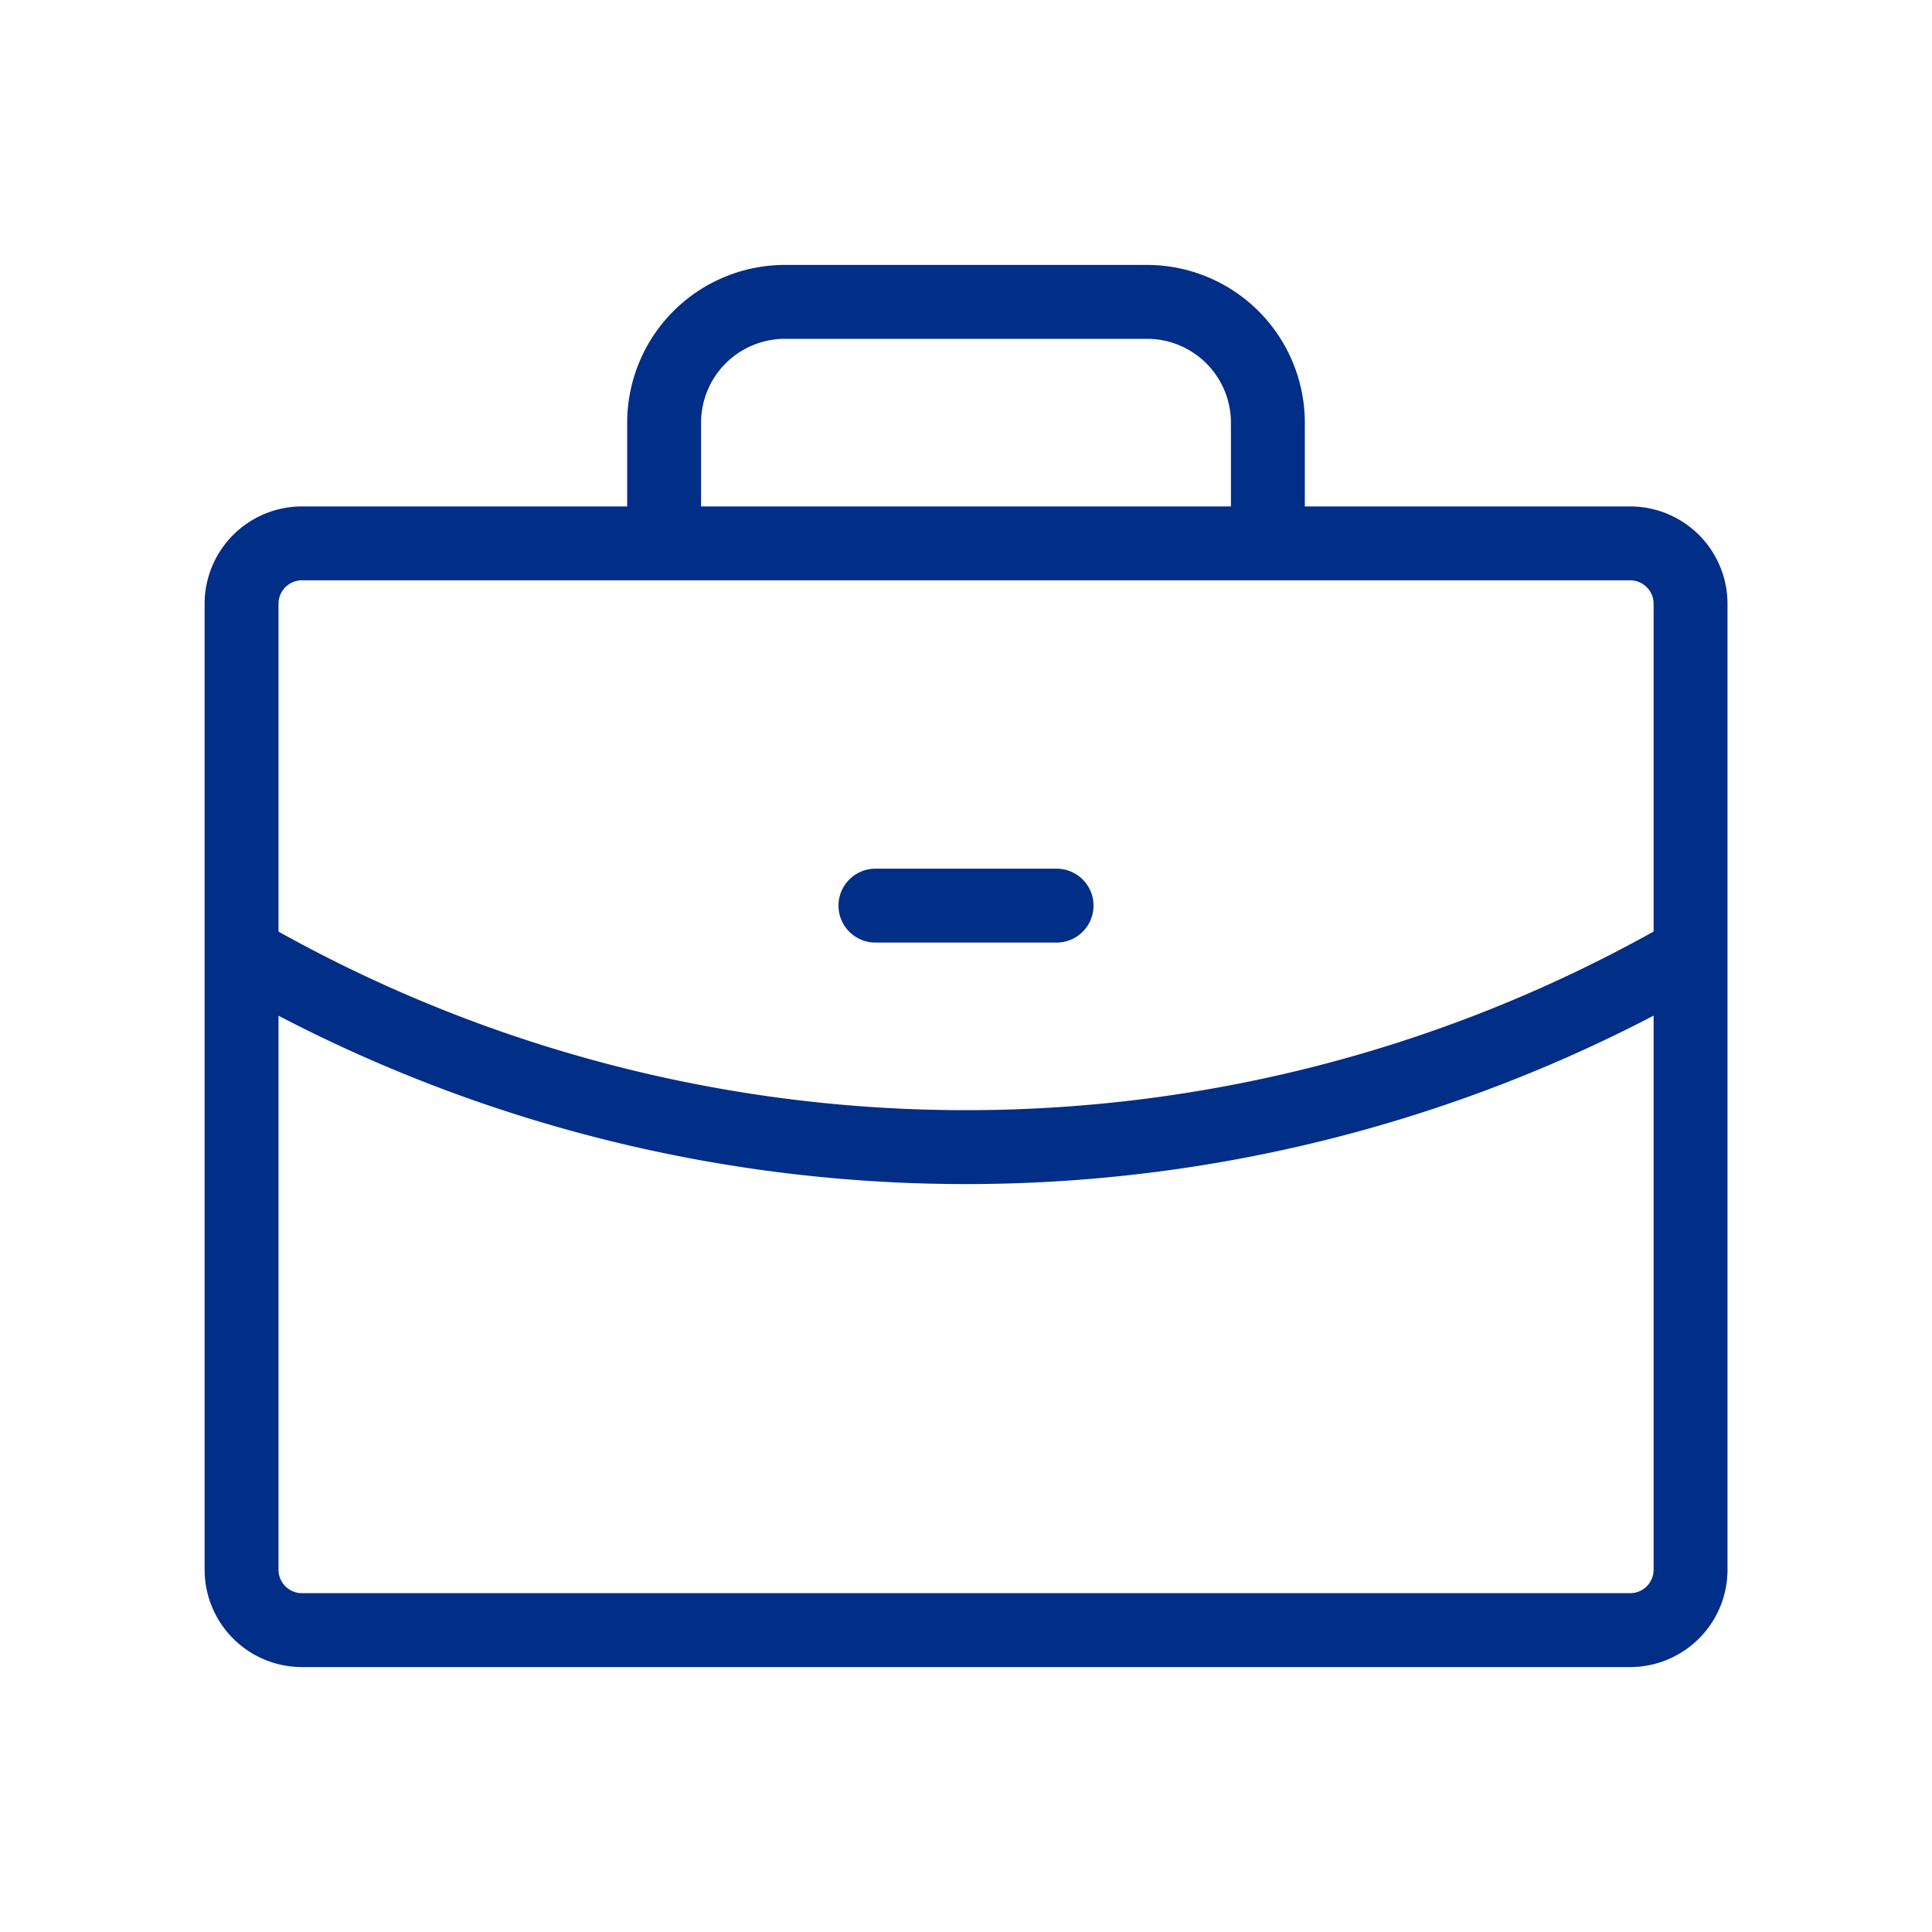 <!DOCTYPE svg PUBLIC "-//W3C//DTD SVG 1.1//EN" "http://www.w3.org/Graphics/SVG/1.1/DTD/svg11.dtd">

<!-- Uploaded to: SVG Repo, www.svgrepo.com, Transformed by: SVG Repo Mixer Tools -->
<svg fill="#012e87" width="800px" height="800px" viewBox="0 0 256 256" id="Flat" xmlns="http://www.w3.org/2000/svg" stroke="#012e87" stroke-width="1.792">

<g id="SVGRepo_bgCarrier" stroke-width="0"/>

<g id="SVGRepo_tracerCarrier" stroke-linecap="round" stroke-linejoin="round"/>

<g id="SVGRepo_iconCarrier"> <path d="M216.008,68H172V56a20.022,20.022,0,0,0-20-20H104A20.022,20.022,0,0,0,84,56V68H40.008a12.013,12.013,0,0,0-12,12V208a12.013,12.013,0,0,0,12,12h176a12.013,12.013,0,0,0,12-12V80A12.013,12.013,0,0,0,216.008,68ZM92,56a12.013,12.013,0,0,1,12-12h48a12.013,12.013,0,0,1,12,12V68H92ZM40.008,76h176a4.004,4.004,0,0,1,4,4v43.958A187.95,187.95,0,0,1,128,148a187.952,187.952,0,0,1-91.992-24.033V80A4.004,4.004,0,0,1,40.008,76Zm176,136h-176a4.004,4.004,0,0,1-4-4V133.104A196.066,196.066,0,0,0,128,156a196.06,196.06,0,0,0,92.008-22.904V208A4.004,4.004,0,0,1,216.008,212ZM112,120a4,4,0,0,1,4-4h24a4,4,0,0,1,0,8H116A4,4,0,0,1,112,120Z"/> </g>

</svg>